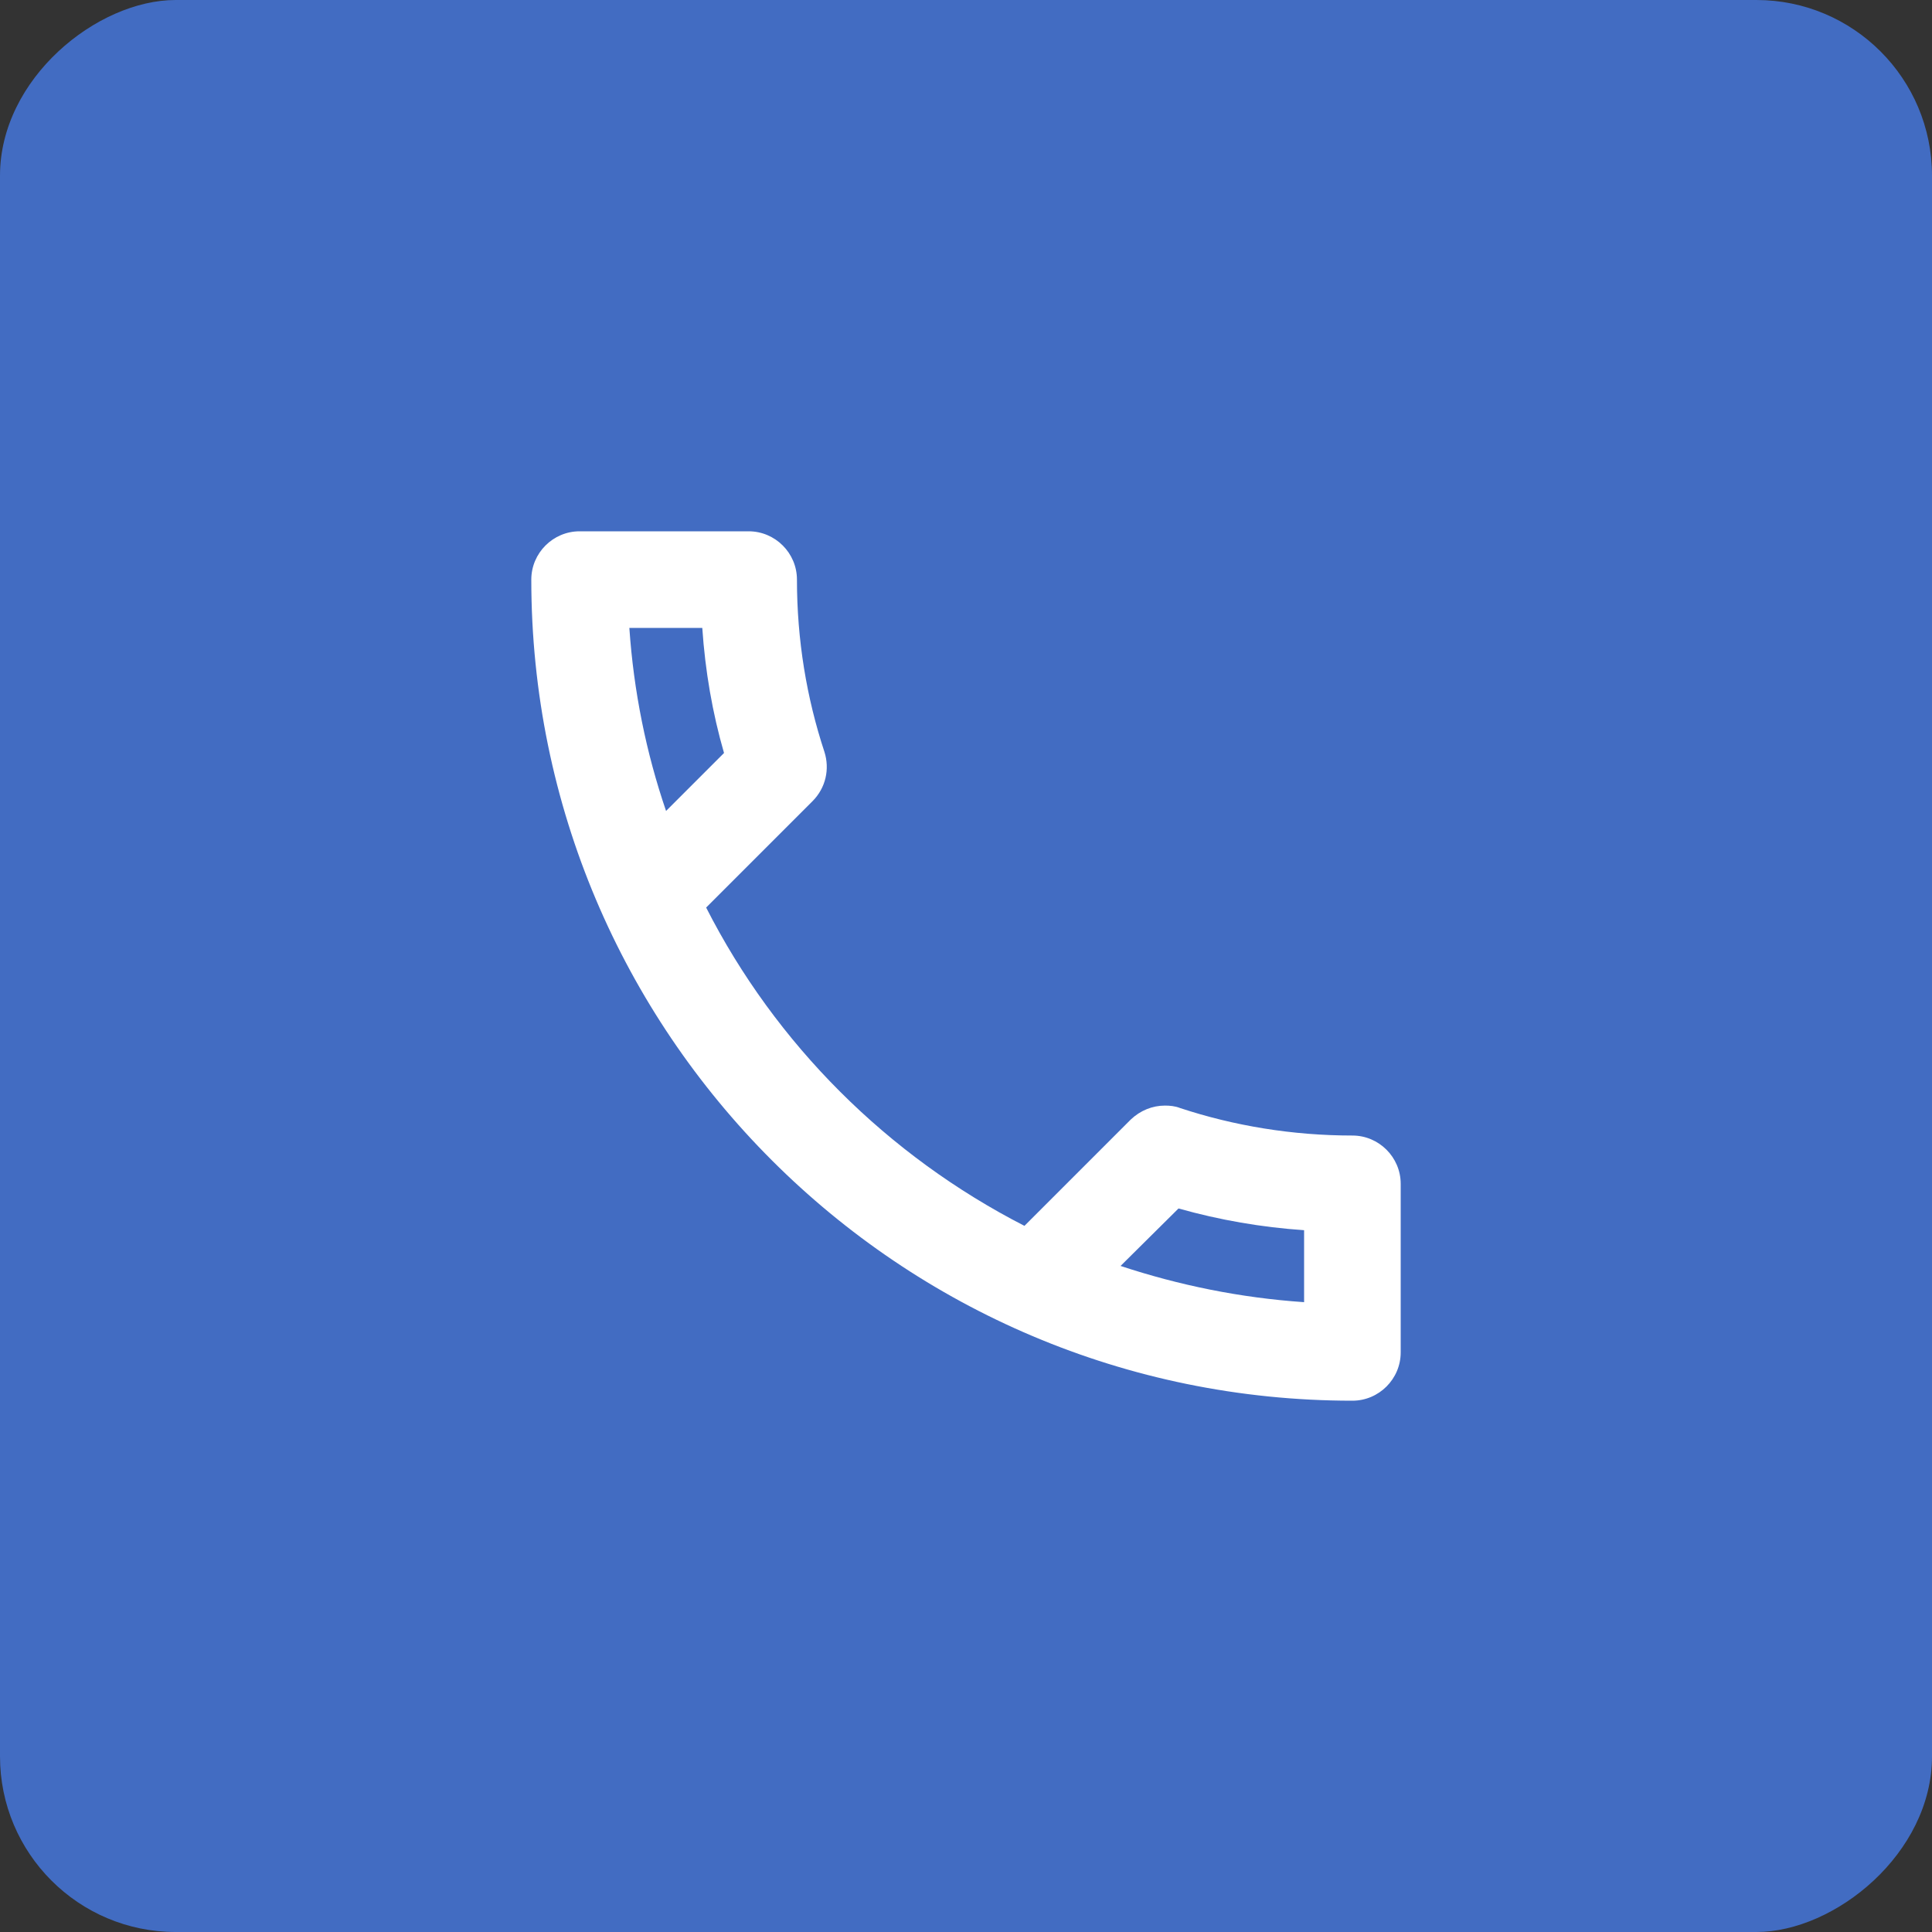 <svg width="44" height="44" viewBox="0 0 44 44" fill="none" xmlns="http://www.w3.org/2000/svg">
<rect x="0" y="0" width="44" height="44" fill="#333333" stroke="none"/>
<rect x="44" width="44" height="44" rx="4" transform="rotate(90 44 0)" fill="#426CC2"/>
<path d="M15.994 14.3C16.06 15.279 16.225 16.236 16.489 17.149L15.169 18.469C14.718 17.149 14.432 15.752 14.333 14.3L15.994 14.3ZM26.84 27.522C27.775 27.786 28.732 27.951 29.7 28.017L29.7 29.656C28.248 29.557 26.851 29.271 25.52 28.831L26.84 27.522ZM17.05 12.1L13.2 12.1C12.595 12.1 12.1 12.595 12.1 13.2C12.1 23.529 20.471 31.9 30.8 31.9C31.405 31.9 31.9 31.405 31.9 30.8L31.9 26.961C31.9 26.356 31.405 25.861 30.8 25.861C29.436 25.861 28.105 25.641 26.873 25.234C26.763 25.19 26.642 25.179 26.532 25.179C26.246 25.179 25.971 25.289 25.751 25.498L23.331 27.918C20.218 26.323 17.666 23.782 16.082 20.669L18.502 18.249C18.81 17.941 18.898 17.512 18.777 17.127C18.37 15.895 18.15 14.575 18.15 13.2C18.15 12.595 17.655 12.1 17.05 12.1Z" fill="white"/>
</svg>
